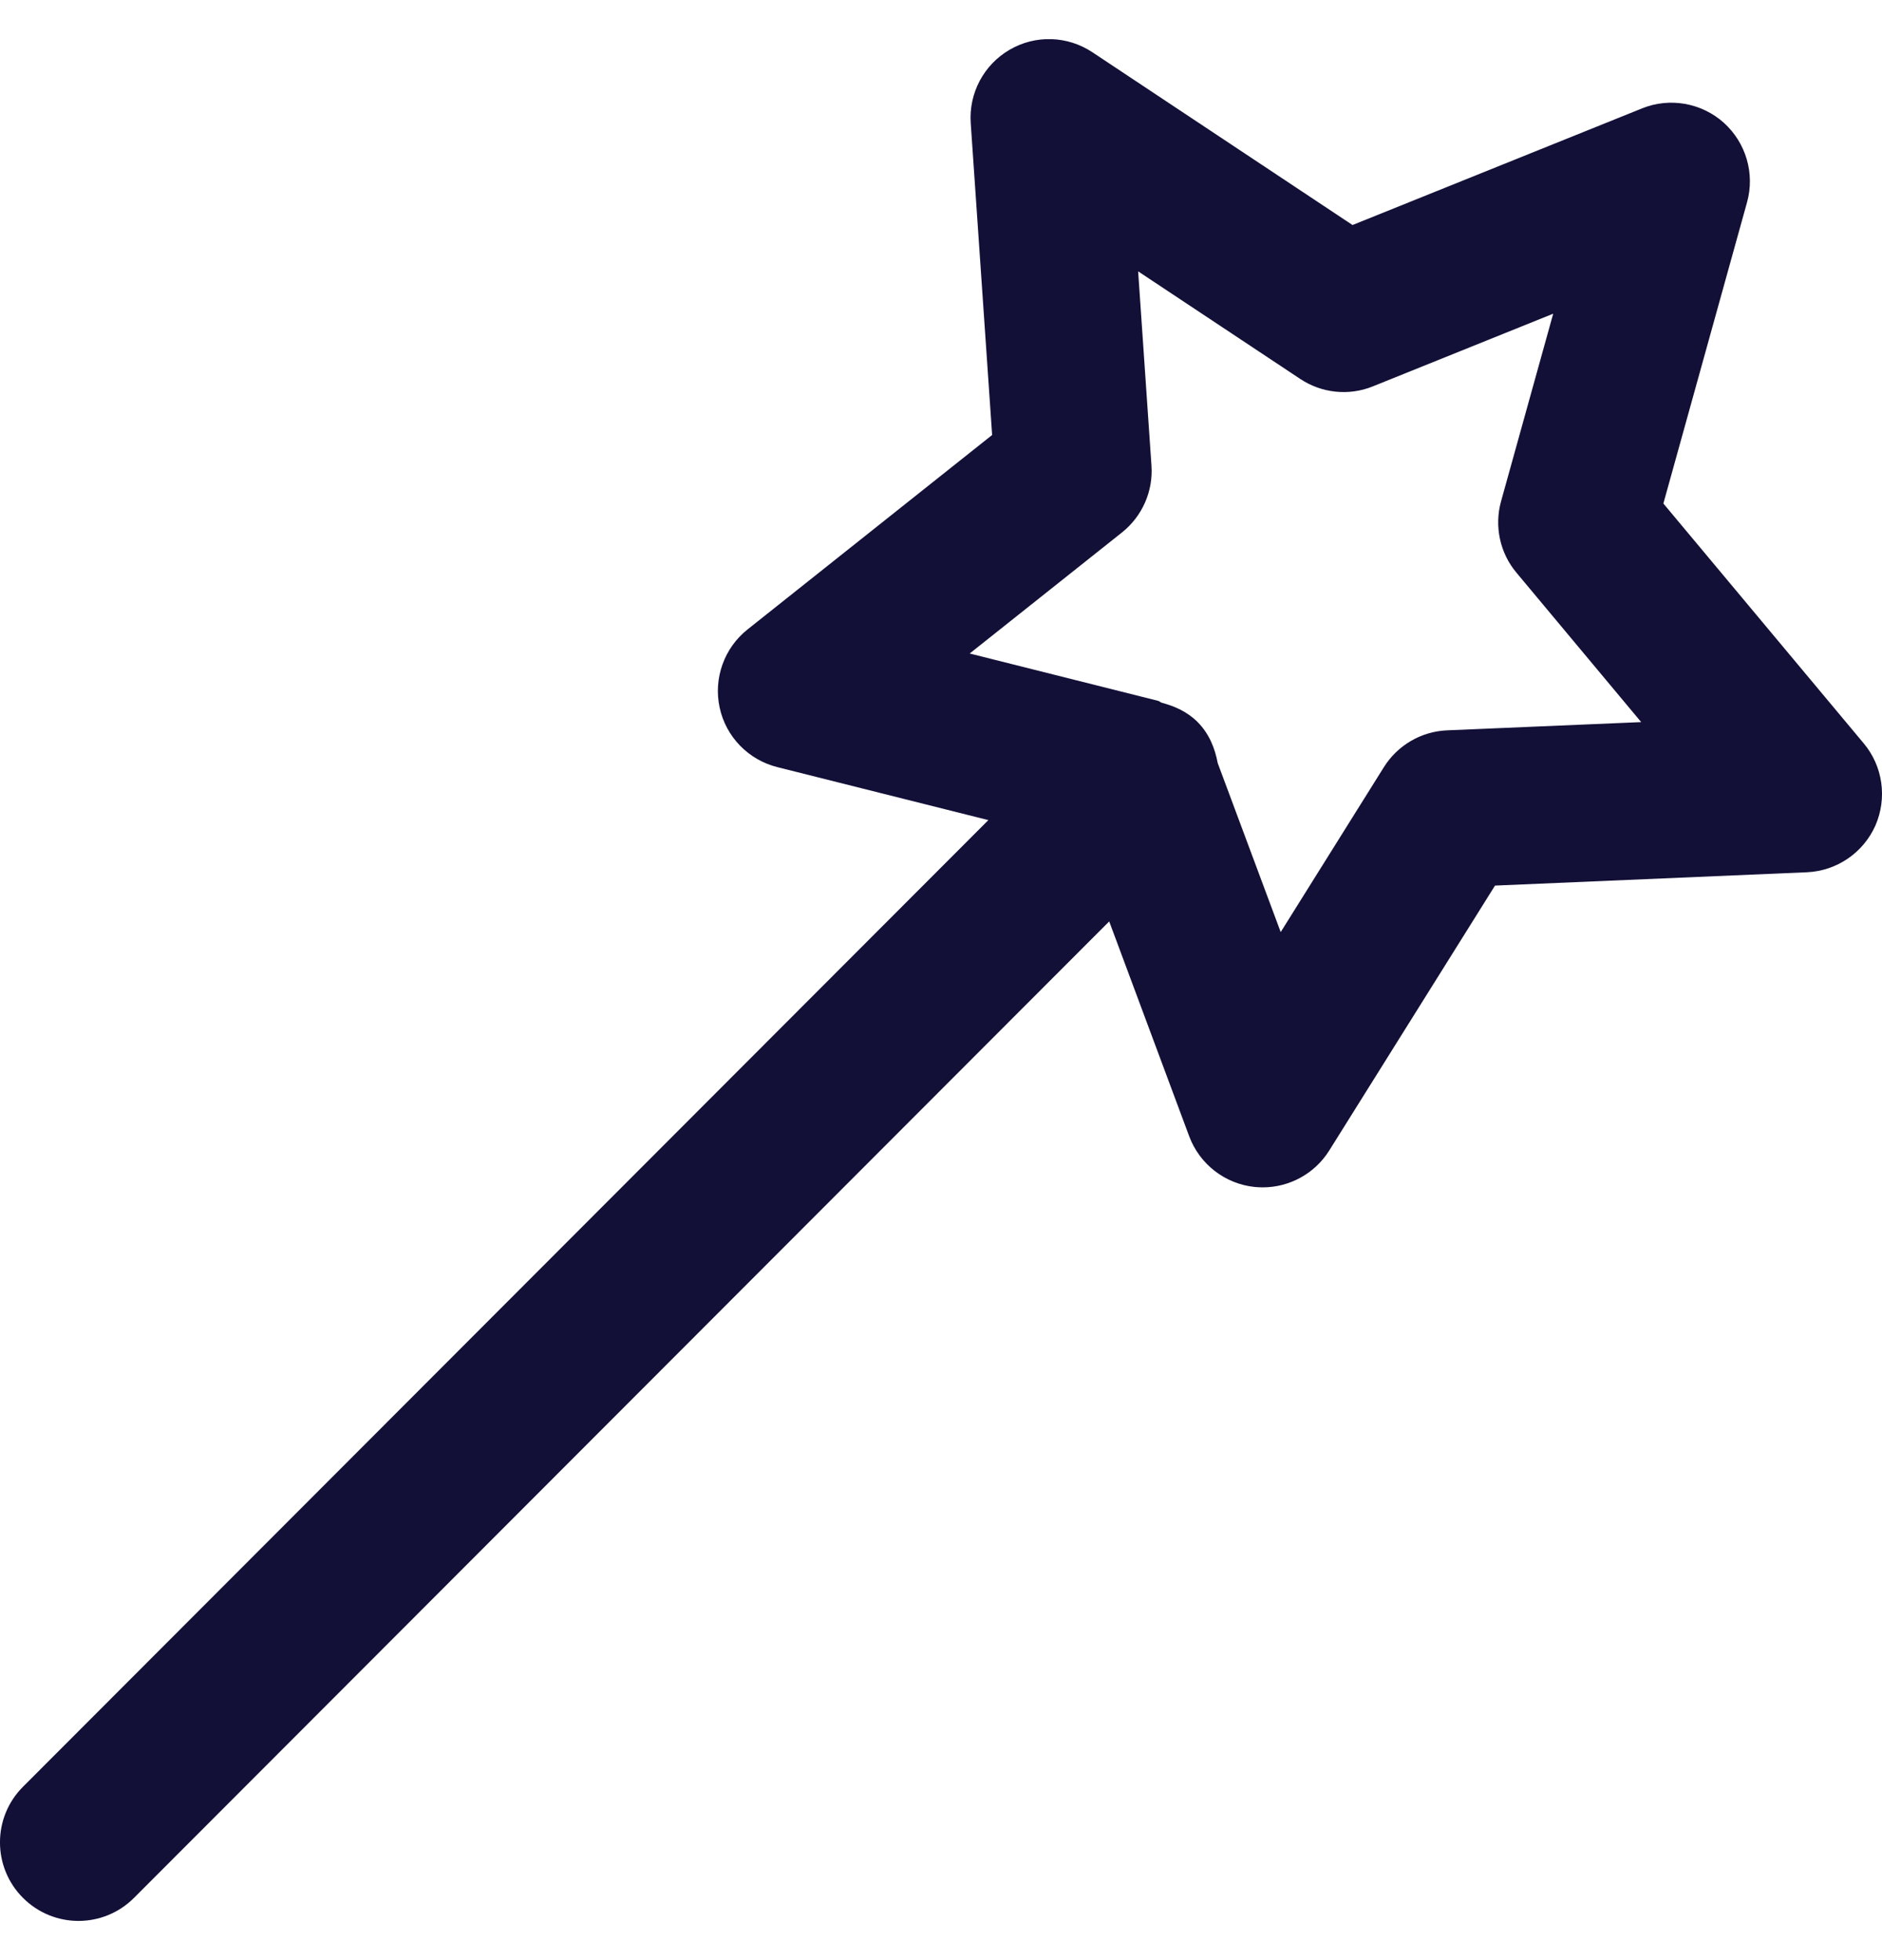 <svg width="24" height="25" viewBox="0 0 24 25" fill="none" xmlns="http://www.w3.org/2000/svg">
<g clip-path="url(#clip0_646_11938)">
<path d="M23.766 9.48L21.212 6.422L22.279 2.58C22.381 2.213 22.265 1.82 21.982 1.565C21.698 1.311 21.292 1.24 20.941 1.382L17.248 2.87L13.93 0.666C13.611 0.455 13.204 0.442 12.874 0.635C12.545 0.827 12.353 1.189 12.379 1.57L12.652 5.548L9.533 8.028C9.235 8.265 9.097 8.651 9.177 9.024C9.257 9.397 9.543 9.691 9.912 9.784L12.604 10.46L0.293 22.789C-0.098 23.18 -0.098 23.815 0.293 24.206C0.489 24.402 0.745 24.5 1.001 24.5C1.257 24.5 1.513 24.402 1.709 24.206L14.145 11.752L15.165 14.492C15.298 14.849 15.622 15.1 16.001 15.139C16.035 15.142 16.069 15.144 16.103 15.144C16.445 15.144 16.767 14.968 16.951 14.674L19.065 11.295L23.043 11.125C23.423 11.108 23.761 10.877 23.916 10.529C24.068 10.179 24.012 9.773 23.766 9.48ZM18.453 9.315C18.124 9.329 17.823 9.505 17.648 9.784L16.332 11.888L15.529 9.733C15.493 9.542 15.419 9.356 15.271 9.208C15.141 9.078 14.981 9.007 14.815 8.963C14.799 8.958 14.787 8.944 14.77 8.939L12.366 8.335L14.308 6.791C14.566 6.585 14.707 6.266 14.684 5.938L14.514 3.461L16.581 4.833C16.854 5.015 17.202 5.052 17.507 4.928L19.807 4.001L19.142 6.394C19.054 6.711 19.127 7.053 19.339 7.305L20.929 9.21L18.453 9.315Z" fill="#121037"/>
</g>
<defs>
<clipPath id="clip0_646_11938">
<rect width="24" height="24" fill="white" transform="translate(0 0.5)"/>
</clipPath>
</defs>
</svg>
